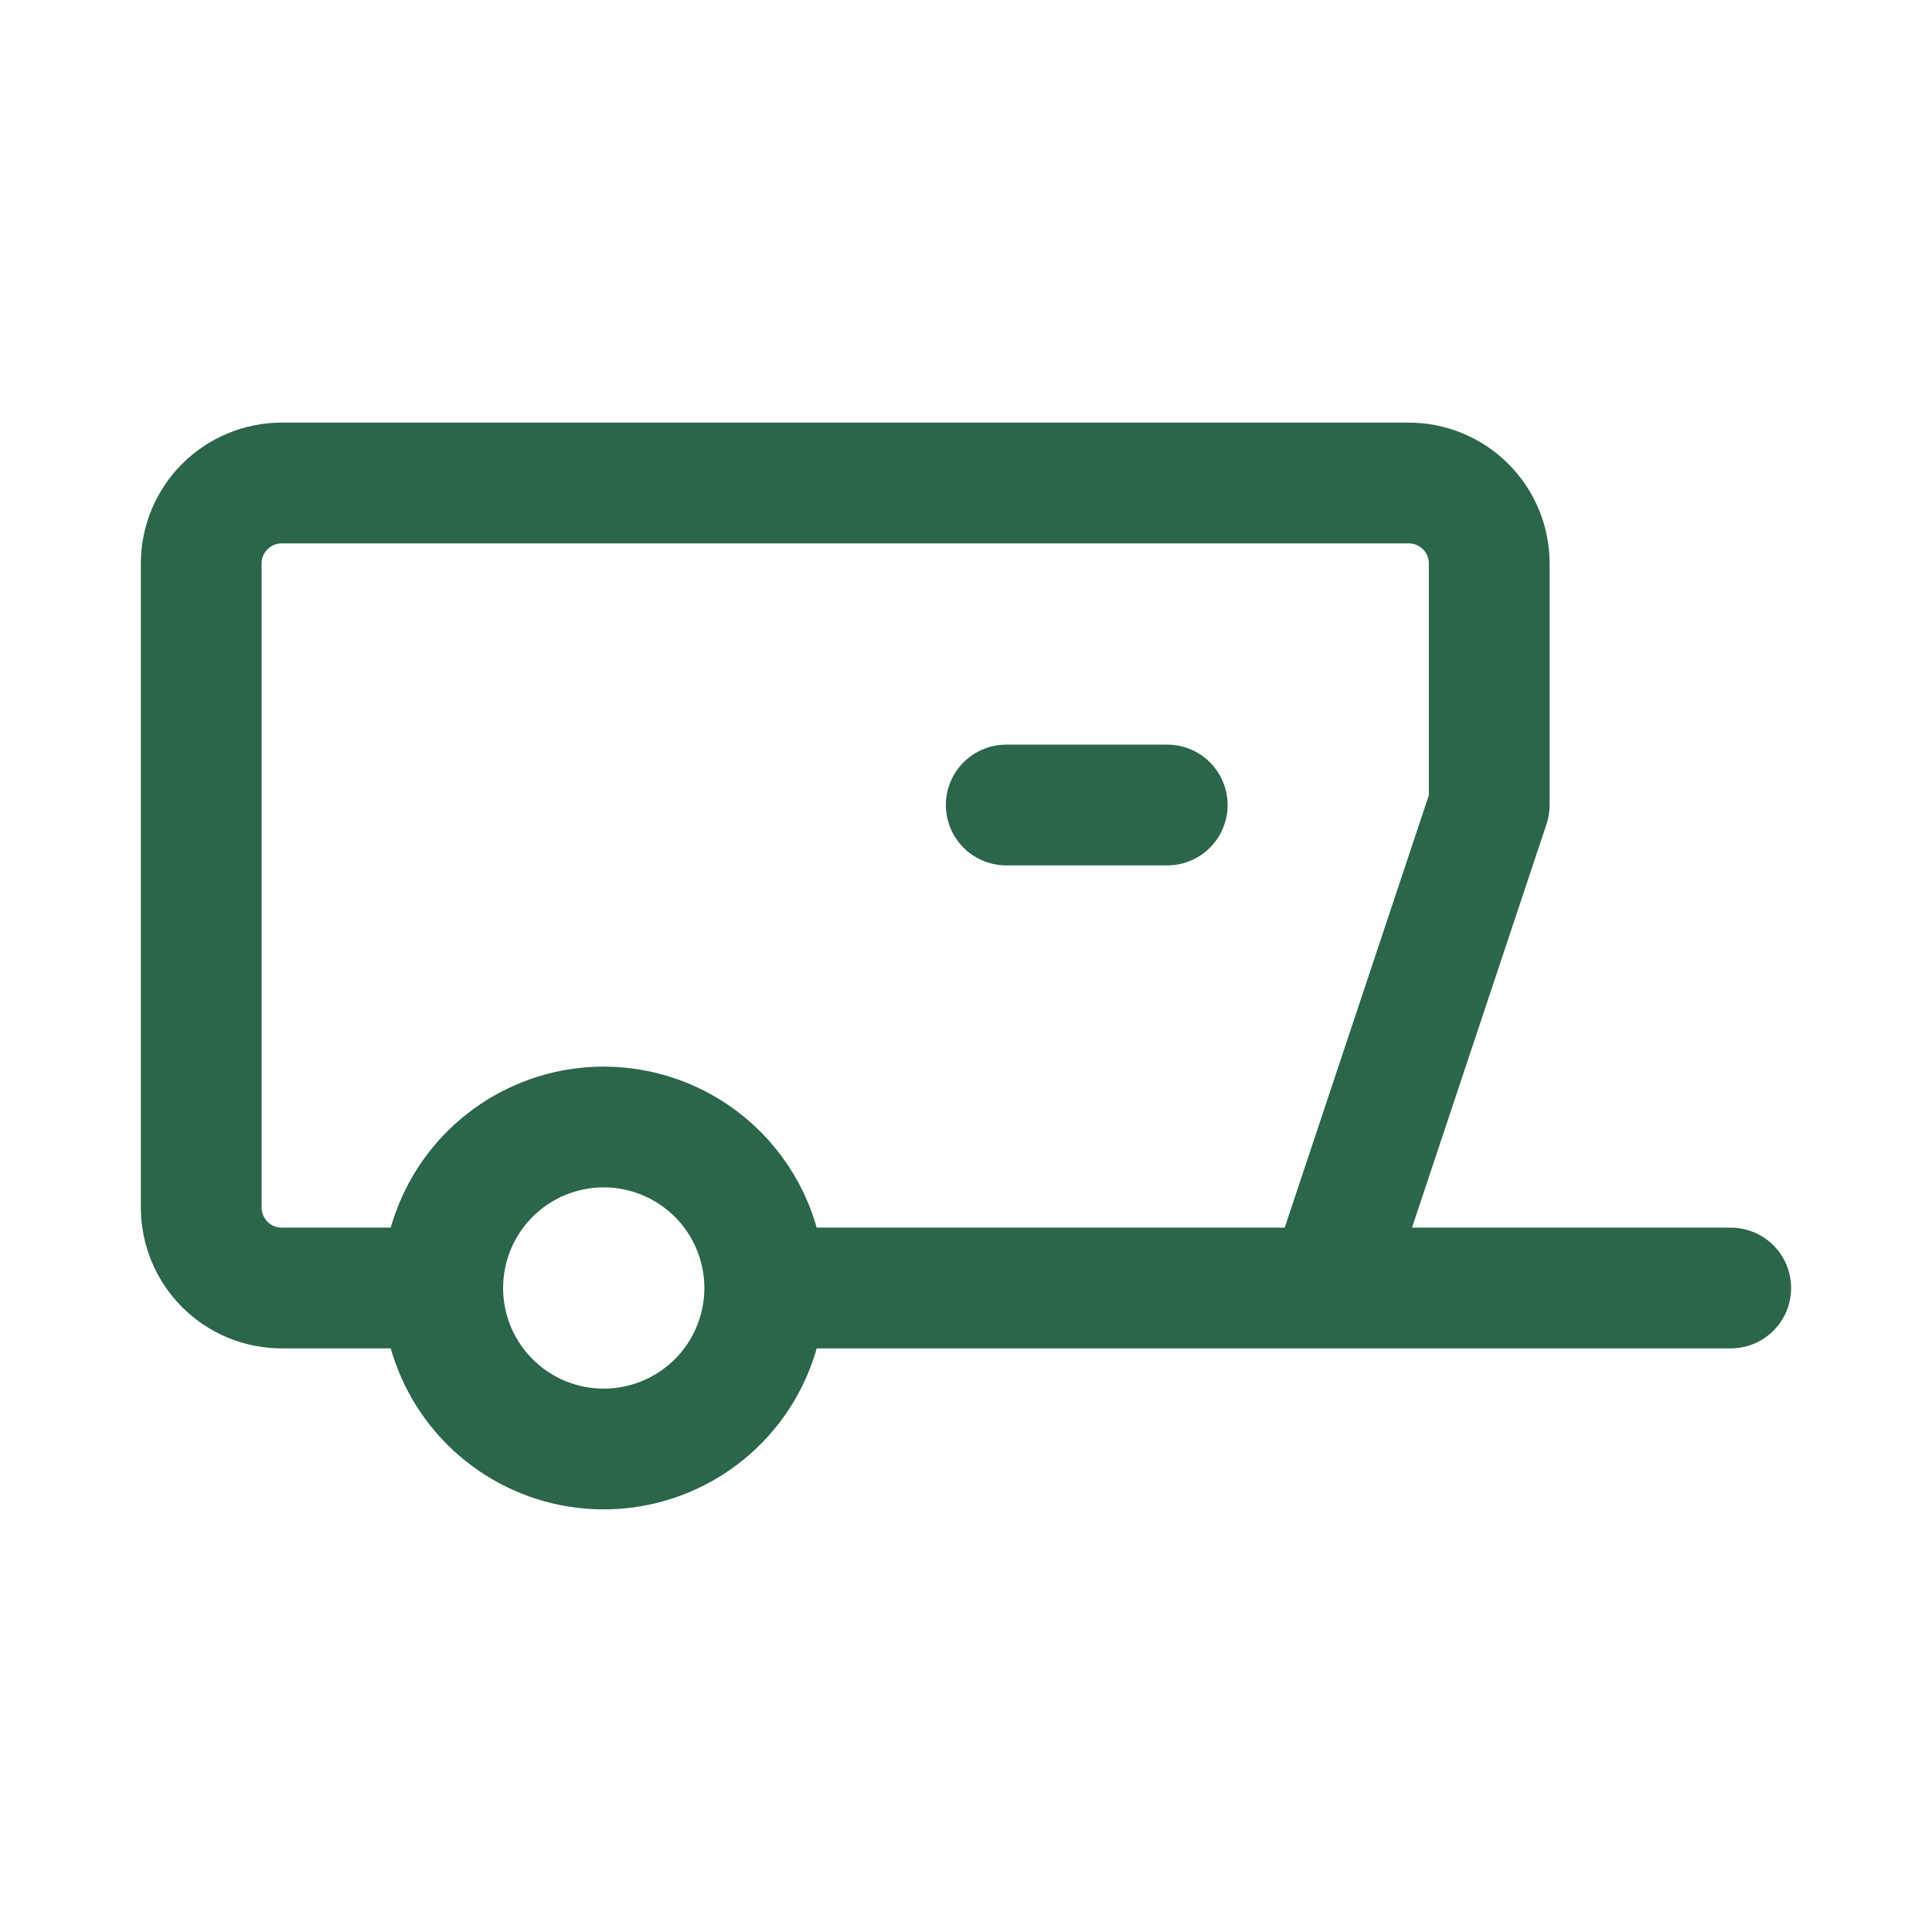 <svg width="64" height="64" viewBox="0 0 64 64" fill="none" xmlns="http://www.w3.org/2000/svg">
<path d="M25.333 42.667C25.333 43.721 25.02 44.753 24.434 45.63C23.848 46.507 23.015 47.19 22.04 47.594C21.066 47.998 19.993 48.103 18.959 47.898C17.924 47.692 16.974 47.184 16.228 46.438C15.482 45.692 14.974 44.742 14.768 43.707C14.563 42.673 14.668 41.6 15.072 40.626C15.476 39.651 16.159 38.818 17.036 38.232C17.913 37.646 18.945 37.333 19.999 37.333M25.333 42.667C25.333 41.252 24.771 39.896 23.771 38.895C22.77 37.895 21.414 37.333 19.999 37.333M25.333 42.667H43.999L49.333 26.667V18.667C49.333 17.959 49.052 17.281 48.552 16.781C48.051 16.281 47.373 16 46.666 16H9.333C8.625 16 7.947 16.281 7.447 16.781C6.947 17.281 6.666 17.959 6.666 18.667V40C6.666 40.707 6.947 41.386 7.447 41.886C7.947 42.386 8.625 42.667 9.333 42.667H14.666C14.666 41.252 15.228 39.896 16.228 38.895C17.228 37.895 18.585 37.333 19.999 37.333M35.999 42.667H57.333M38.666 26.667H33.333" stroke="#2B654A" stroke-width="4" stroke-linecap="round" stroke-linejoin="round"/>
</svg>
